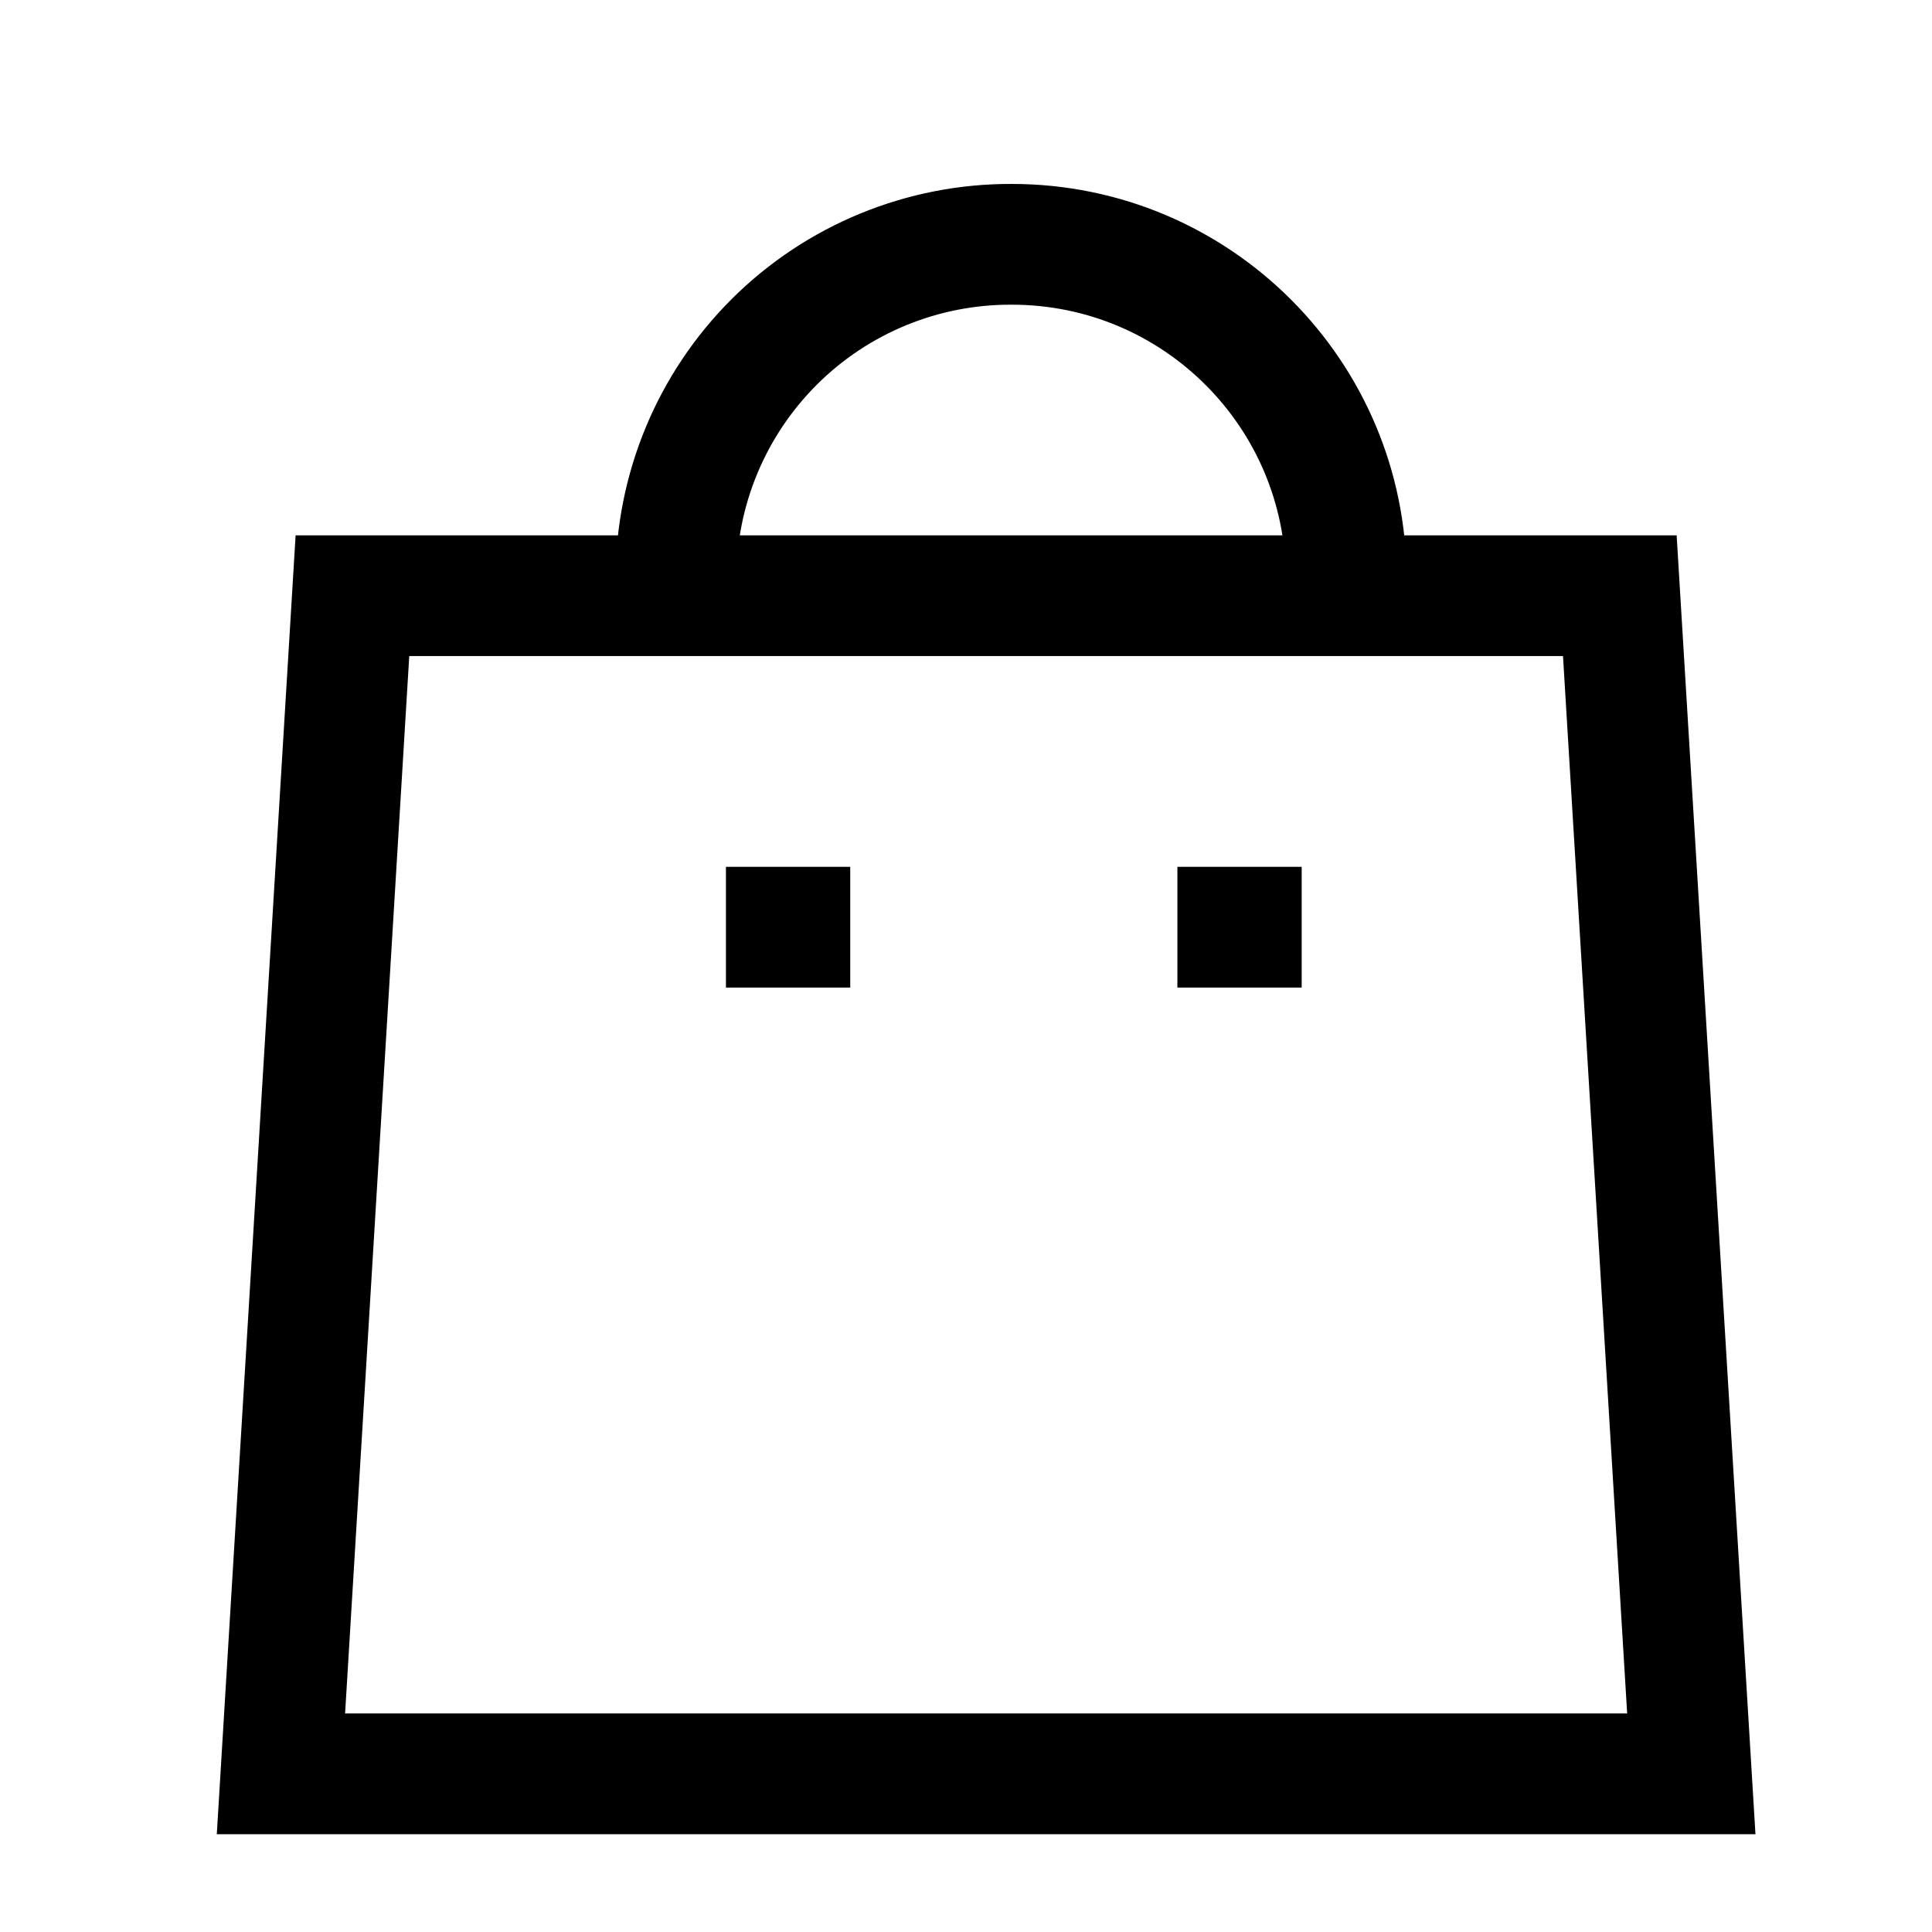 <?xml version="1.0" encoding="UTF-8"?>
<svg width="24" height="24" viewBox="0 0 24 24" fill="none" xmlns="http://www.w3.org/2000/svg">
<path d="M16.723 7.189C16.723 4.894 14.863 3.035 12.569 3.035C11.464 3.03 10.403 3.465 9.62 4.245C8.837 5.025 8.397 6.084 8.397 7.189" stroke="#000000" stroke-width="1.5" stroke-linecap="square"></path>
<path d="M15.42 11.518H15.376" stroke="#000000" stroke-width="1.5" stroke-linecap="square"></path>
<path d="M9.812 11.518H9.768" stroke="#000000" stroke-width="1.5" stroke-linecap="square"></path>
<path fill-rule="evenodd" clip-rule="evenodd" d="M20.122 7.4L21.01 22.035L3.49 22.035L4.378 7.4L20.122 7.4Z" stroke="#000000" stroke-width="1.5" stroke-linecap="round"></path>
</svg>
